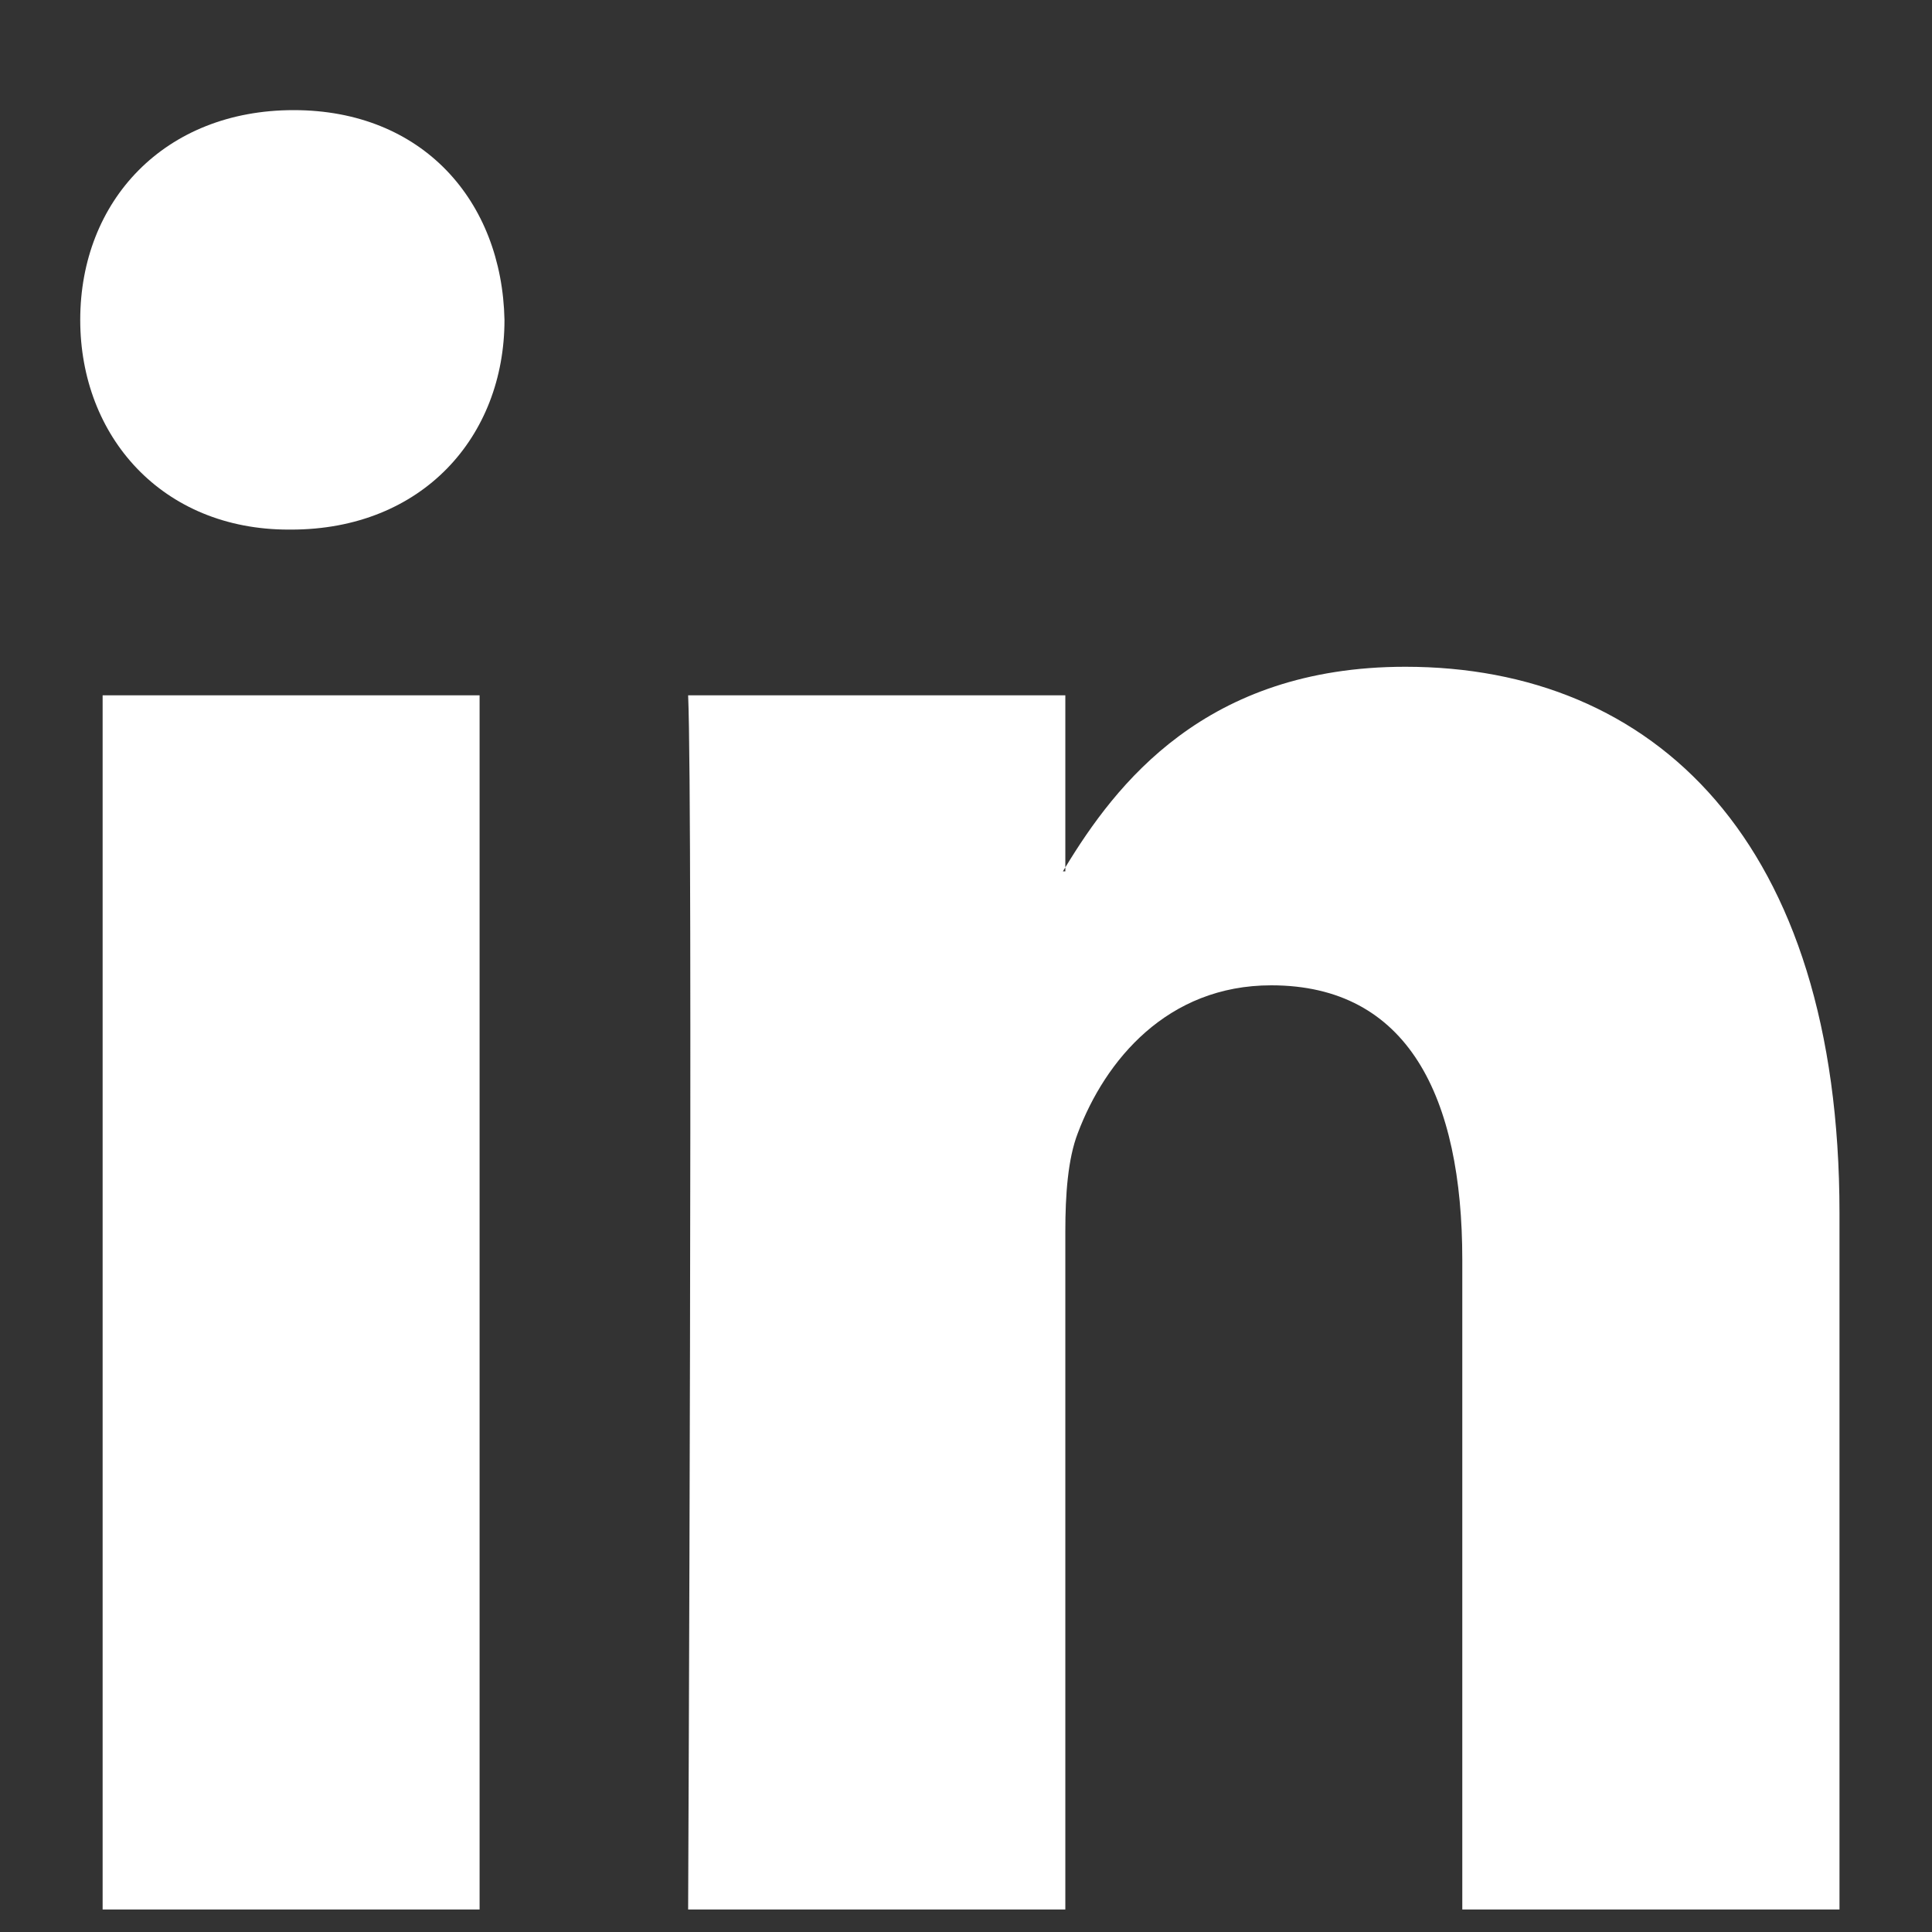 <?xml version="1.0" encoding="UTF-8"?>
<svg xmlns="http://www.w3.org/2000/svg" width="17" height="17" viewBox="0 0 17 17" fill="none">
  <rect x="0" y="0" width="17" height="17" fill="#333333" stroke="none"/>
  <path fill-rule="evenodd" clip-rule="evenodd" d="M2.584 0.969C1.448 0.969 0.706 1.767 0.706 2.815C0.706 3.84 1.426 4.66 2.54 4.66H2.561C3.718 4.66 4.439 3.841 4.439 2.815C4.417 1.767 3.718 0.969 2.584 0.969ZM16.186 10.675V16.802H12.867V11.086C12.867 9.65 12.389 8.67 11.186 8.67C10.27 8.67 9.725 9.331 9.484 9.97C9.396 10.197 9.374 10.514 9.374 10.835V16.802H6.055C6.055 16.802 6.099 7.12 6.055 6.118H9.374V7.632C9.371 7.638 9.367 7.644 9.363 7.65C9.36 7.656 9.356 7.661 9.353 7.667H9.374V7.632C9.816 6.905 10.602 5.867 12.366 5.867C14.55 5.867 16.186 7.394 16.186 10.675ZM4.22 16.802H0.903V6.118H4.22V16.802Z" fill="white"></path>
</svg>
